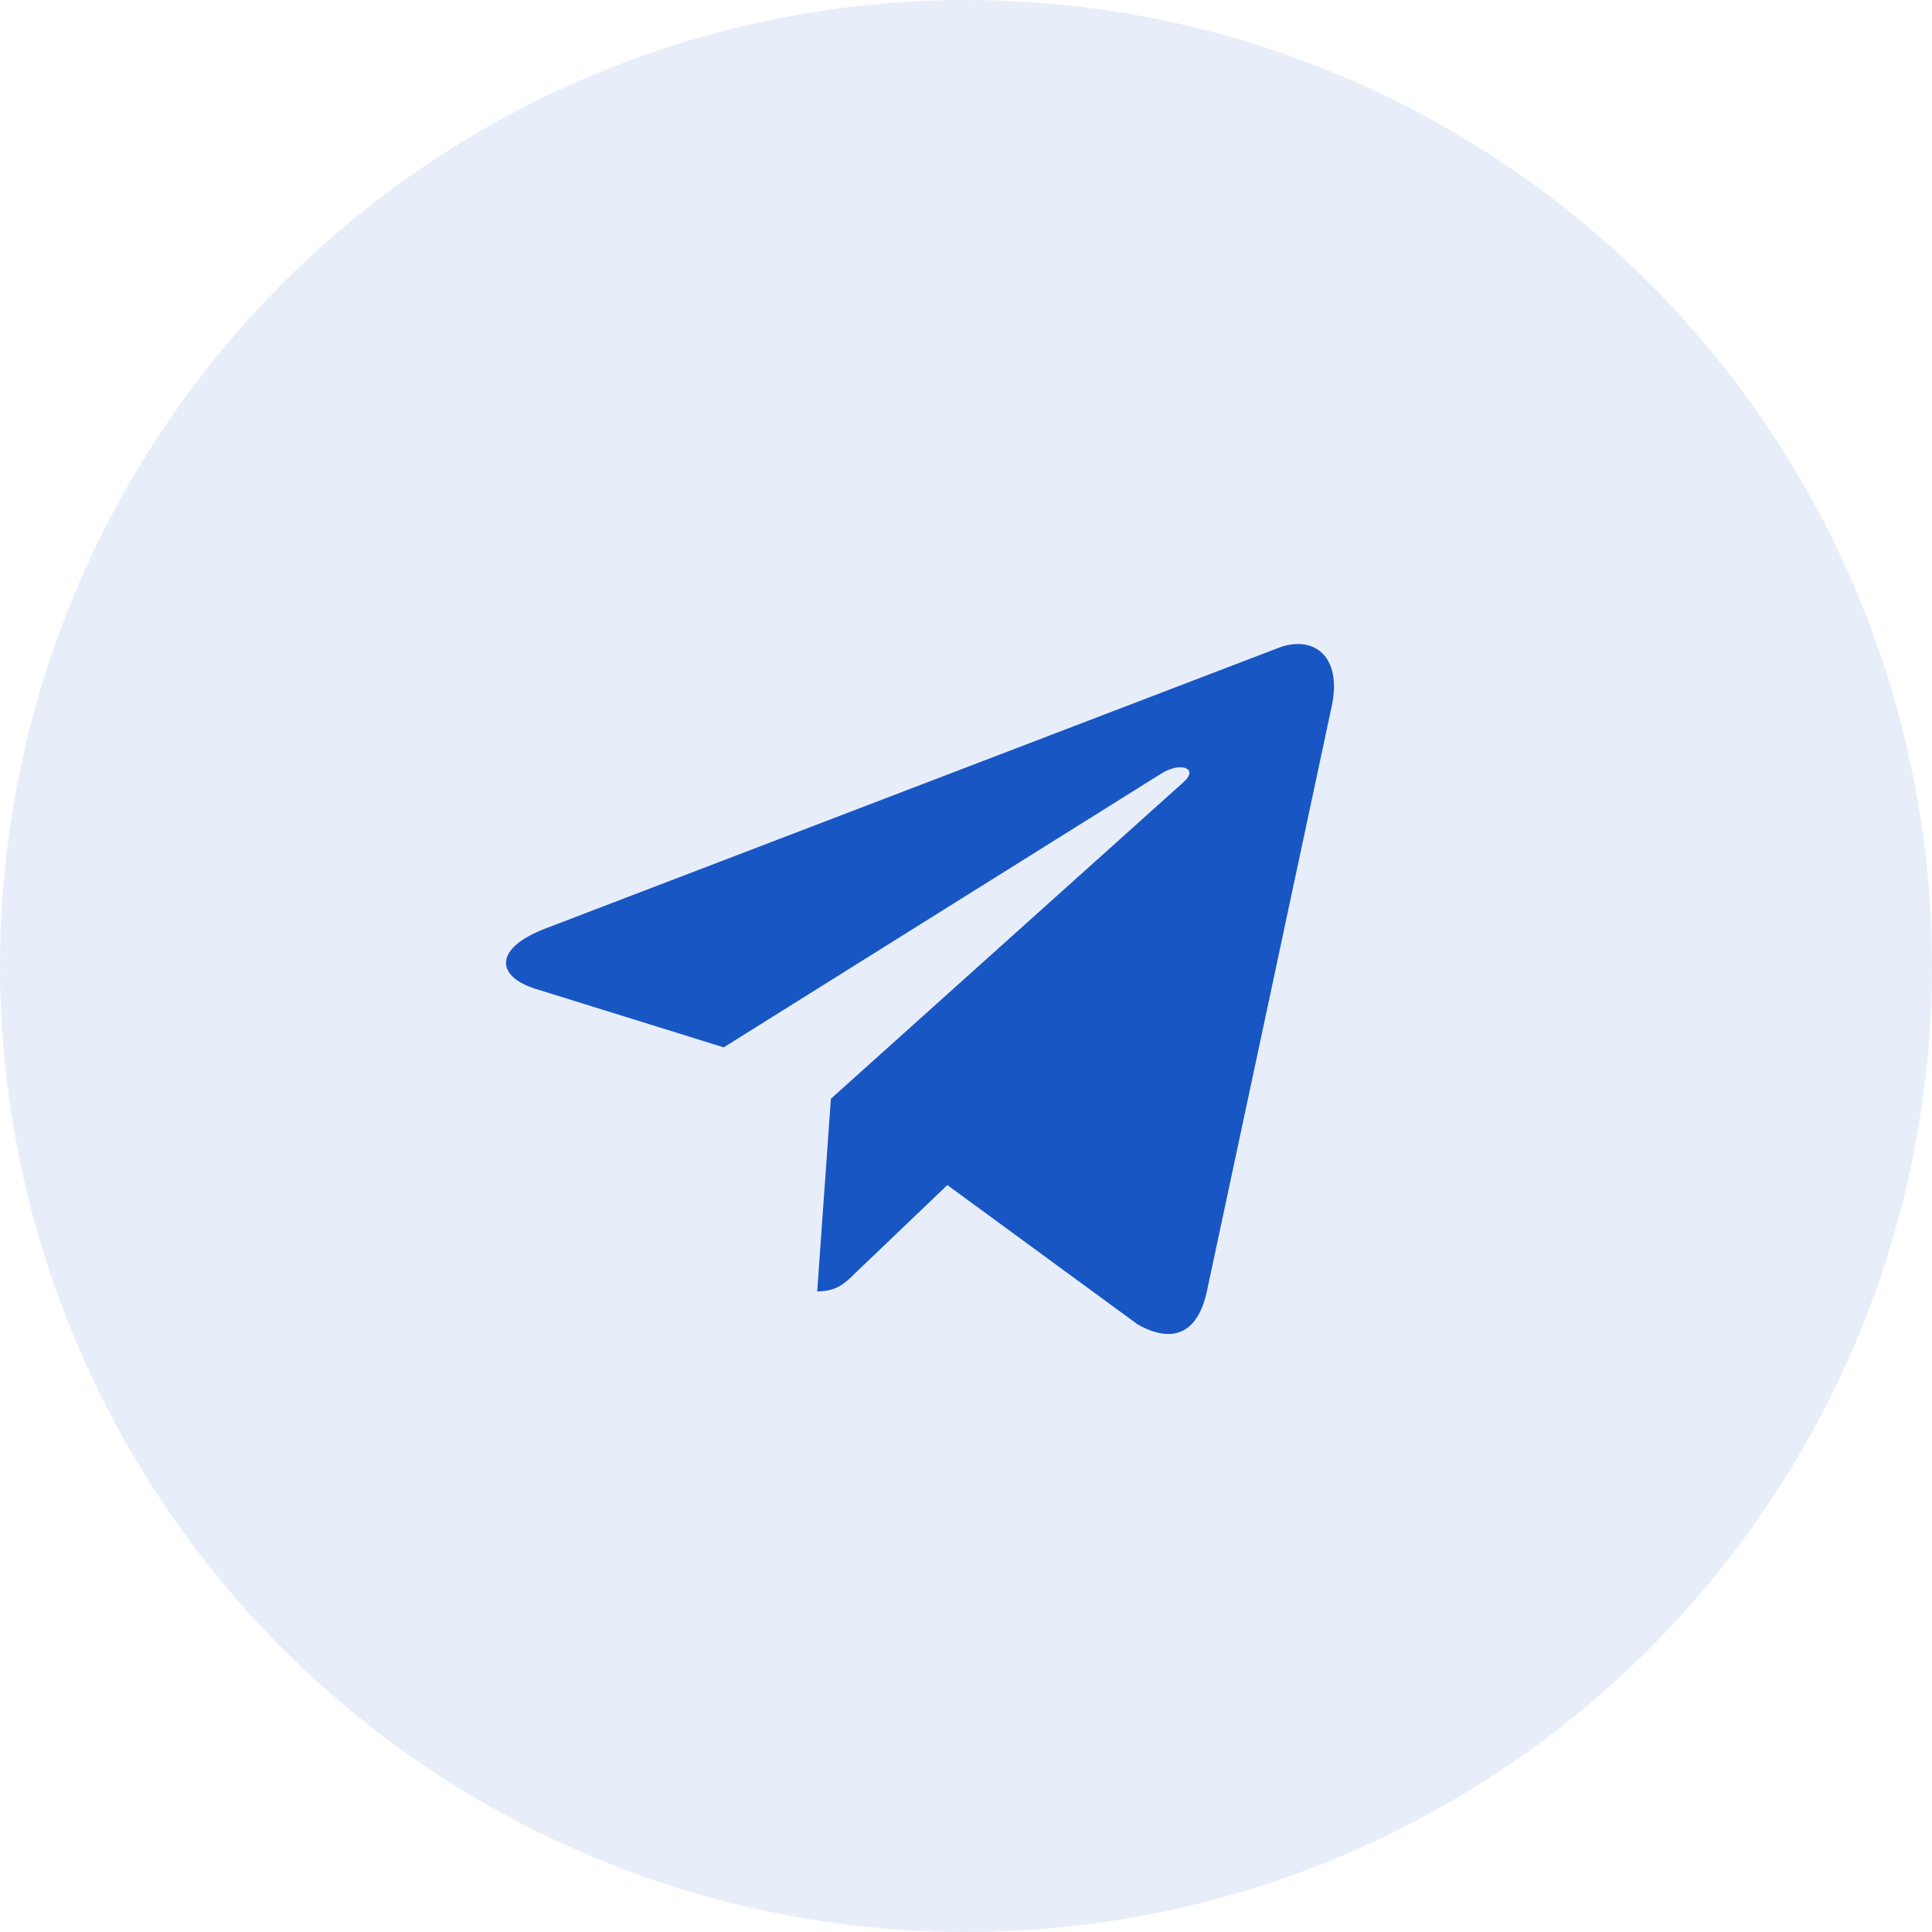 <?xml version="1.0" encoding="UTF-8"?> <svg xmlns="http://www.w3.org/2000/svg" width="44" height="44" viewBox="0 0 44 44" fill="none"> <circle opacity="0.1" cx="22" cy="22" r="22" fill="#1856C4"></circle> <path d="M18.923 25.023L18.611 29.411C19.058 29.411 19.251 29.219 19.483 28.989L21.575 26.989L25.911 30.164C26.706 30.608 27.266 30.374 27.481 29.433L30.326 16.098L30.327 16.097C30.579 14.922 29.902 14.462 29.128 14.75L12.399 21.155C11.258 21.598 11.275 22.234 12.205 22.523L16.482 23.853L26.416 17.637C26.884 17.328 27.308 17.499 26.959 17.808L18.923 25.023Z" fill="#1856C4"></path> </svg> 
